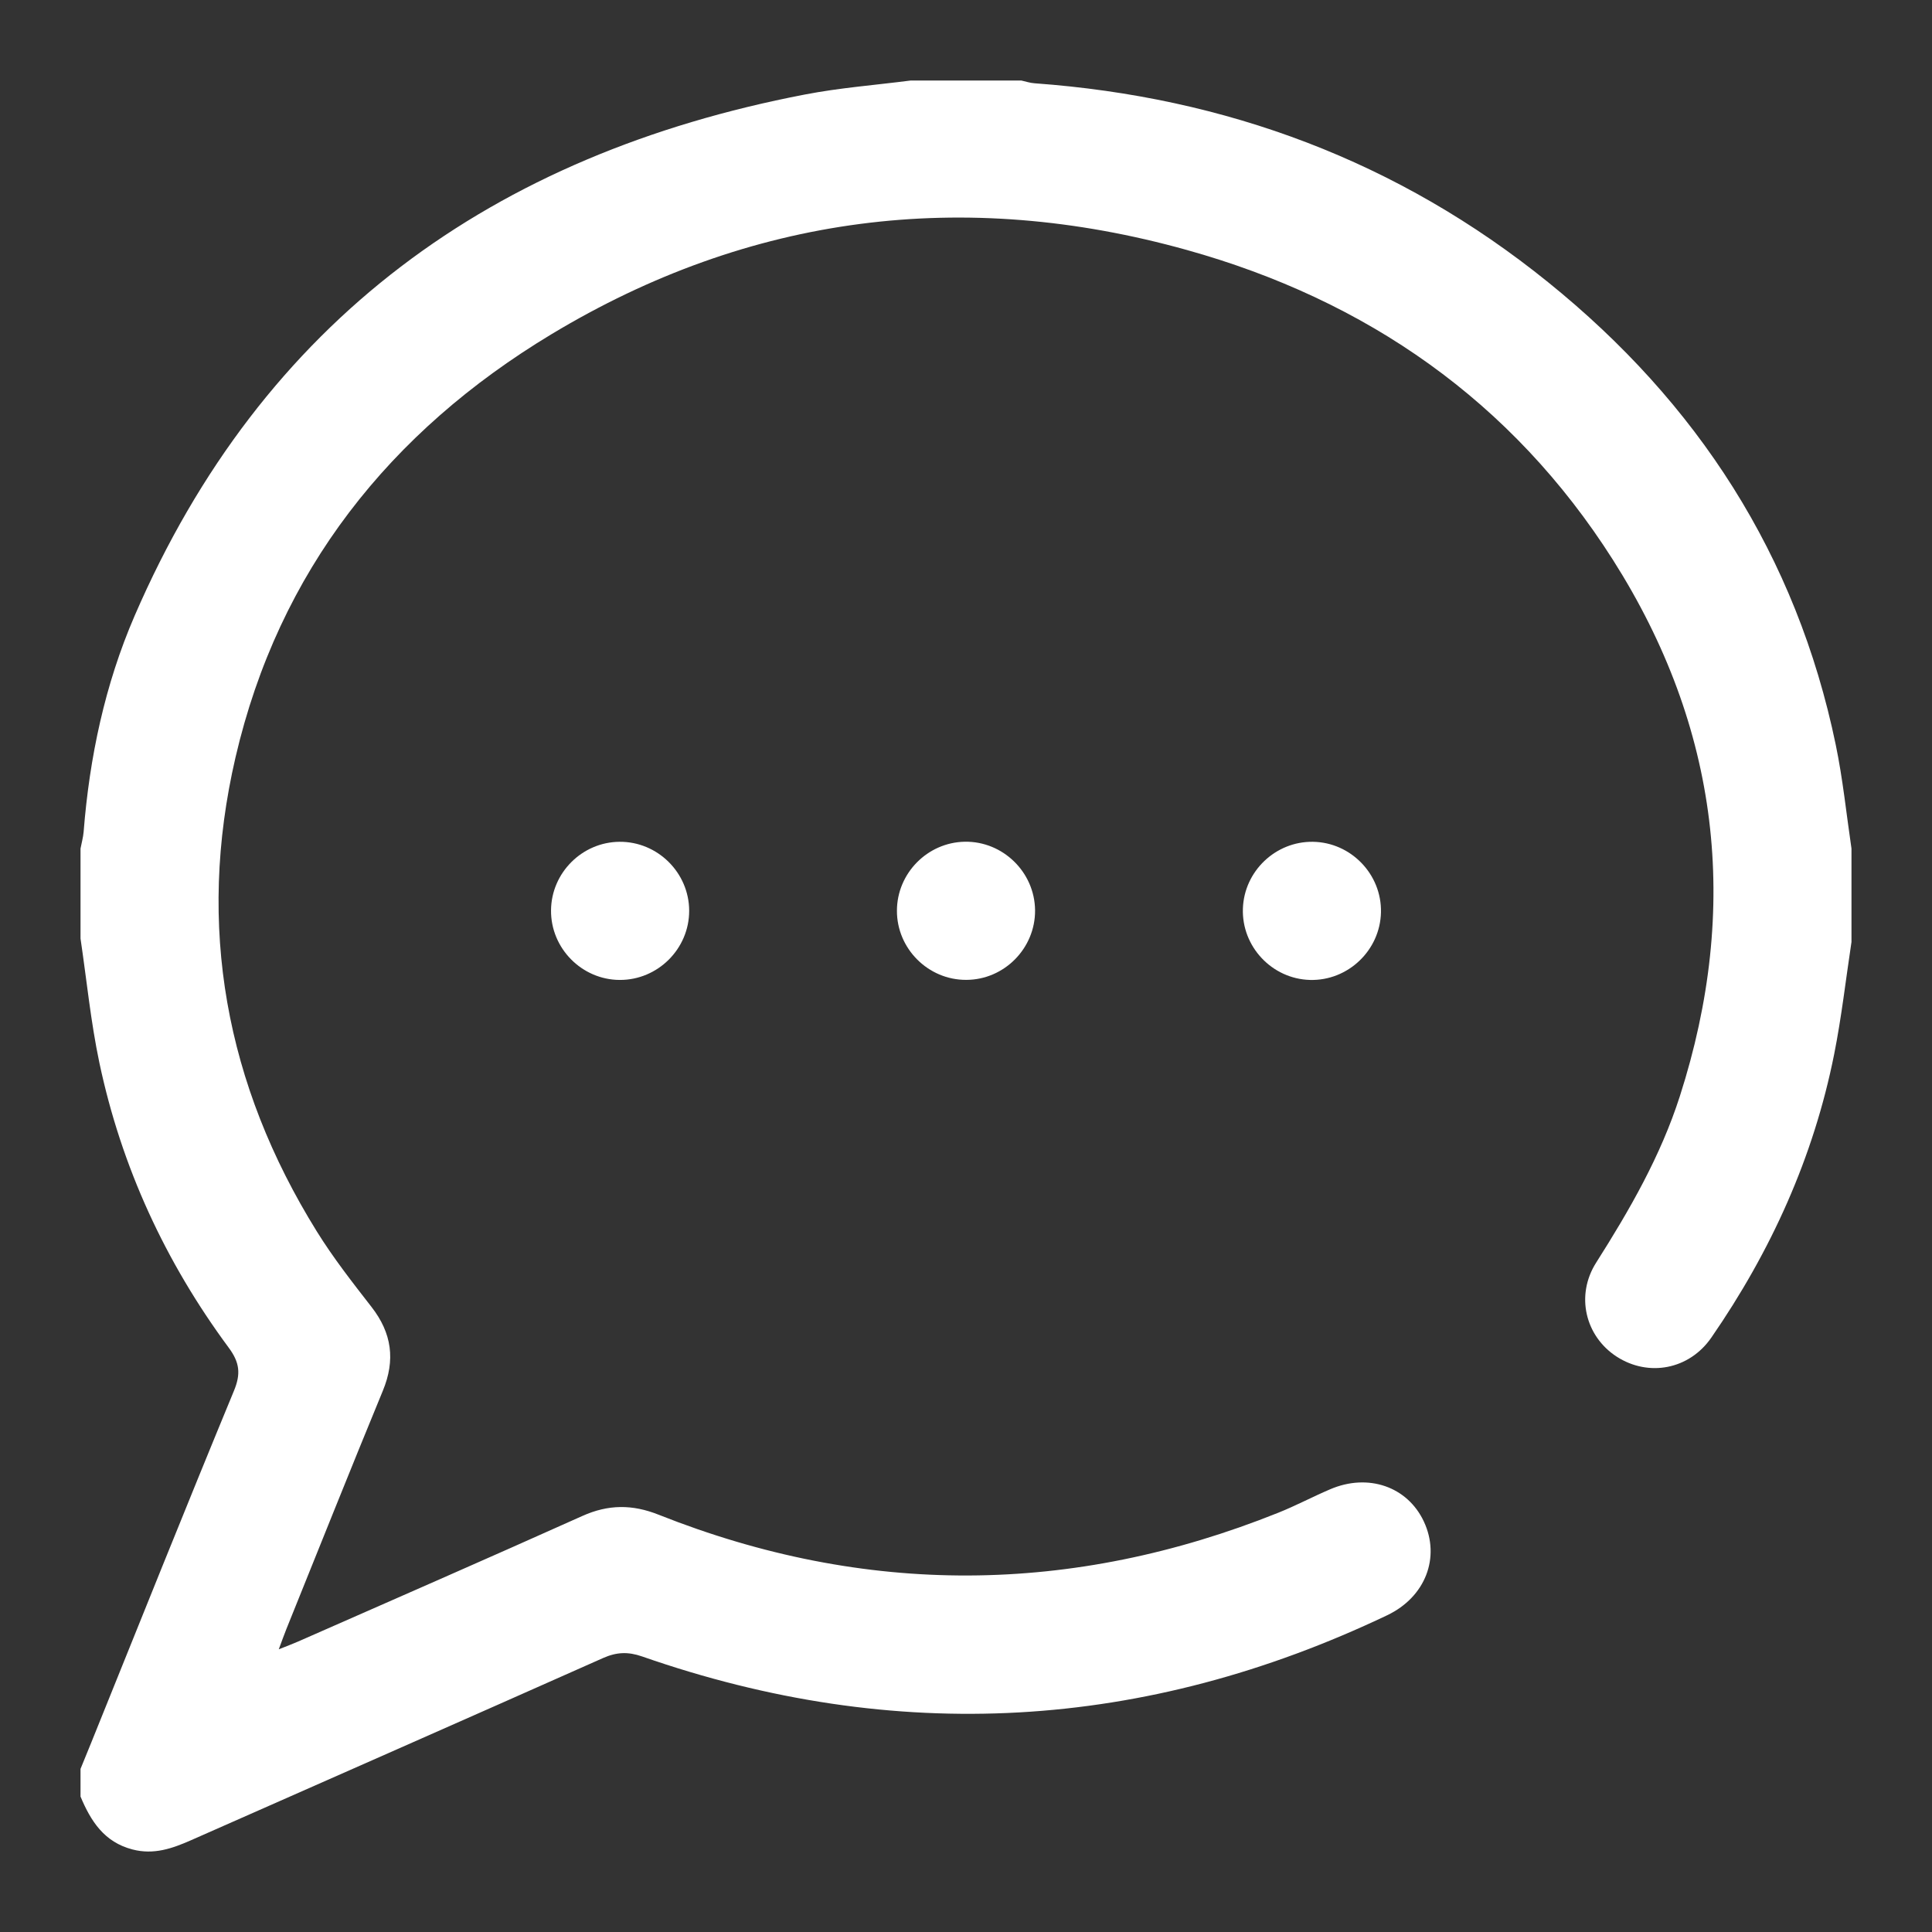 <svg width="28" height="28" viewBox="0 0 28 28" fill="none" xmlns="http://www.w3.org/2000/svg">
<rect x="0" y="0" width="28" height="28" fill="#333333" stroke="none"/>
<path d="M26.833 13.652C26.751 14.194 26.689 14.742 26.582 15.279C26.284 16.773 25.666 18.134 24.803 19.384C24.482 19.85 23.892 19.959 23.431 19.662C22.976 19.368 22.829 18.775 23.134 18.297C23.619 17.533 24.067 16.754 24.345 15.889C25.226 13.148 24.92 10.545 23.376 8.114C21.913 5.812 19.802 4.349 17.201 3.623C13.97 2.721 10.866 3.112 7.99 4.845C5.651 6.255 4.041 8.274 3.413 10.977C2.846 13.421 3.27 15.718 4.591 17.846C4.828 18.228 5.107 18.585 5.384 18.941C5.679 19.32 5.733 19.71 5.548 20.157C5.074 21.306 4.614 22.461 4.149 23.613C4.118 23.69 4.091 23.768 4.04 23.903C4.163 23.854 4.242 23.825 4.319 23.791C5.693 23.186 7.069 22.586 8.439 21.971C8.815 21.802 9.164 21.8 9.547 21.953C12.542 23.142 15.537 23.121 18.525 21.924C18.78 21.822 19.024 21.692 19.277 21.584C19.829 21.347 20.399 21.545 20.636 22.052C20.878 22.57 20.66 23.144 20.105 23.409C16.588 25.084 12.987 25.291 9.307 24.007C9.1 23.935 8.935 23.943 8.739 24.03C6.75 24.915 4.758 25.791 2.766 26.671C2.496 26.79 2.228 26.884 1.921 26.804C1.51 26.698 1.316 26.393 1.167 26.037C1.167 25.903 1.167 25.77 1.167 25.636C1.219 25.508 1.272 25.379 1.324 25.251C2.01 23.552 2.69 21.851 3.39 20.158C3.493 19.91 3.473 19.745 3.315 19.532C2.397 18.291 1.76 16.913 1.44 15.401C1.315 14.808 1.256 14.202 1.167 13.602C1.167 13.168 1.167 12.733 1.167 12.298C1.182 12.217 1.205 12.138 1.212 12.056C1.297 10.975 1.521 9.92 1.95 8.927C3.805 4.637 7.146 2.239 11.664 1.37C12.17 1.272 12.687 1.233 13.198 1.167C13.733 1.167 14.267 1.167 14.802 1.167C14.866 1.181 14.93 1.203 14.995 1.207C17.769 1.408 20.267 2.337 22.435 4.089C24.599 5.835 26.037 8.05 26.605 10.794C26.708 11.29 26.759 11.796 26.833 12.298V13.652Z" fill="white"/>
<path d="M9.988 13.199C9.989 13.75 9.534 14.204 8.982 14.202C8.431 14.2 7.98 13.742 7.986 13.191C7.991 12.649 8.437 12.204 8.978 12.2C9.53 12.195 9.987 12.648 9.988 13.199Z" fill="white"/>
<path d="M15.001 13.191C15.006 13.742 14.555 14.2 14.004 14.201C13.453 14.204 12.997 13.749 12.999 13.198C13 12.656 13.442 12.208 13.983 12.199C14.534 12.19 14.995 12.639 15.001 13.191Z" fill="white"/>
<path d="M20.014 13.222C20.002 13.773 19.536 14.217 18.985 14.202C18.434 14.187 17.994 13.718 18.013 13.168C18.031 12.626 18.487 12.192 19.028 12.2C19.579 12.208 20.026 12.671 20.014 13.222Z" fill="white"/>
</svg>
